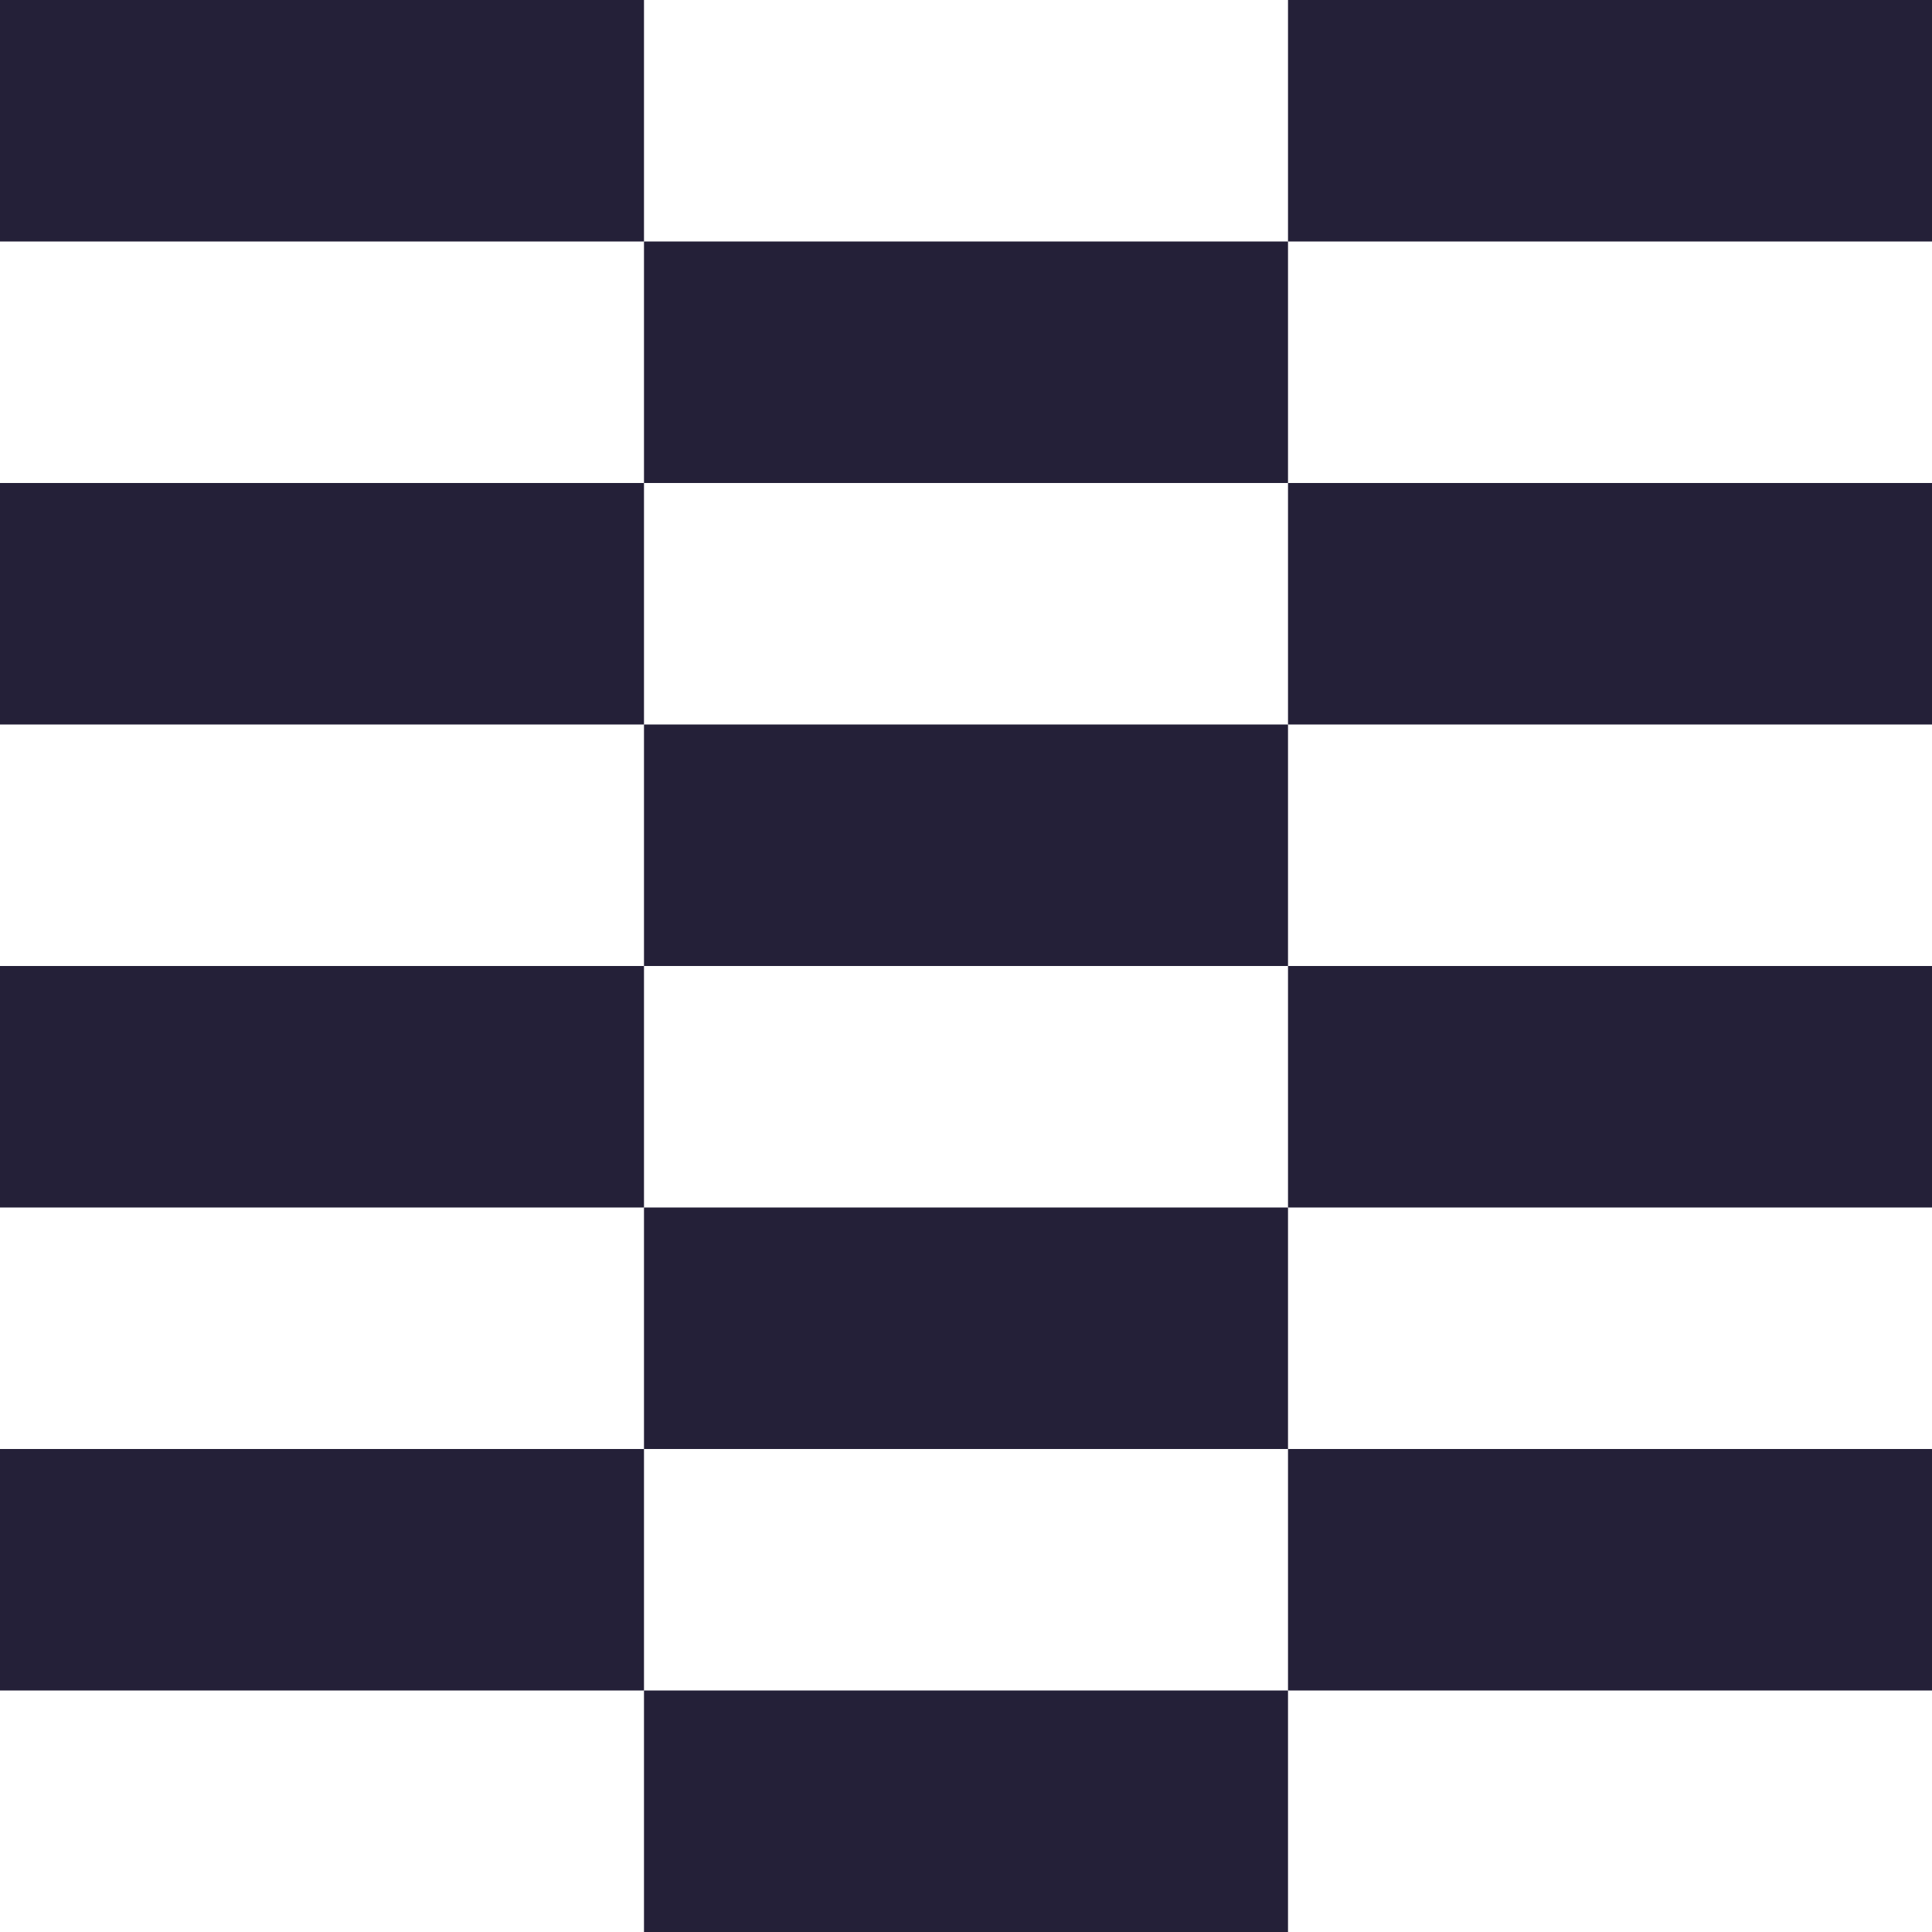 <svg width="64" height="64" viewBox="0 0 64 64" fill="none" xmlns="http://www.w3.org/2000/svg">
<path d="M0 0H21.333V8H0V0Z" fill="#242038"/>
<path d="M21.333 8H42.667V16H21.333V8Z" fill="#242038"/>
<path d="M21.333 24H42.667V32H21.333V24Z" fill="#242038"/>
<path d="M21.333 40H42.667V48H21.333V40Z" fill="#242038"/>
<path d="M21.333 56H42.667V64H21.333V56Z" fill="#242038"/>
<path d="M42.667 0H64V8H42.667V0Z" fill="#242038"/>
<path d="M0 16H21.333L21.333 24H0V16Z" fill="#242038"/>
<path d="M42.667 16H64V24H42.667L42.667 16Z" fill="#242038"/>
<path d="M0 32H21.333V40H0V32Z" fill="#242038"/>
<path d="M42.667 32H64V40H42.667V32Z" fill="#242038"/>
<path d="M0 48H21.333V56H0V48Z" fill="#242038"/>
<path d="M42.667 48H64V56H42.667V48Z" fill="#242038"/>
</svg>
